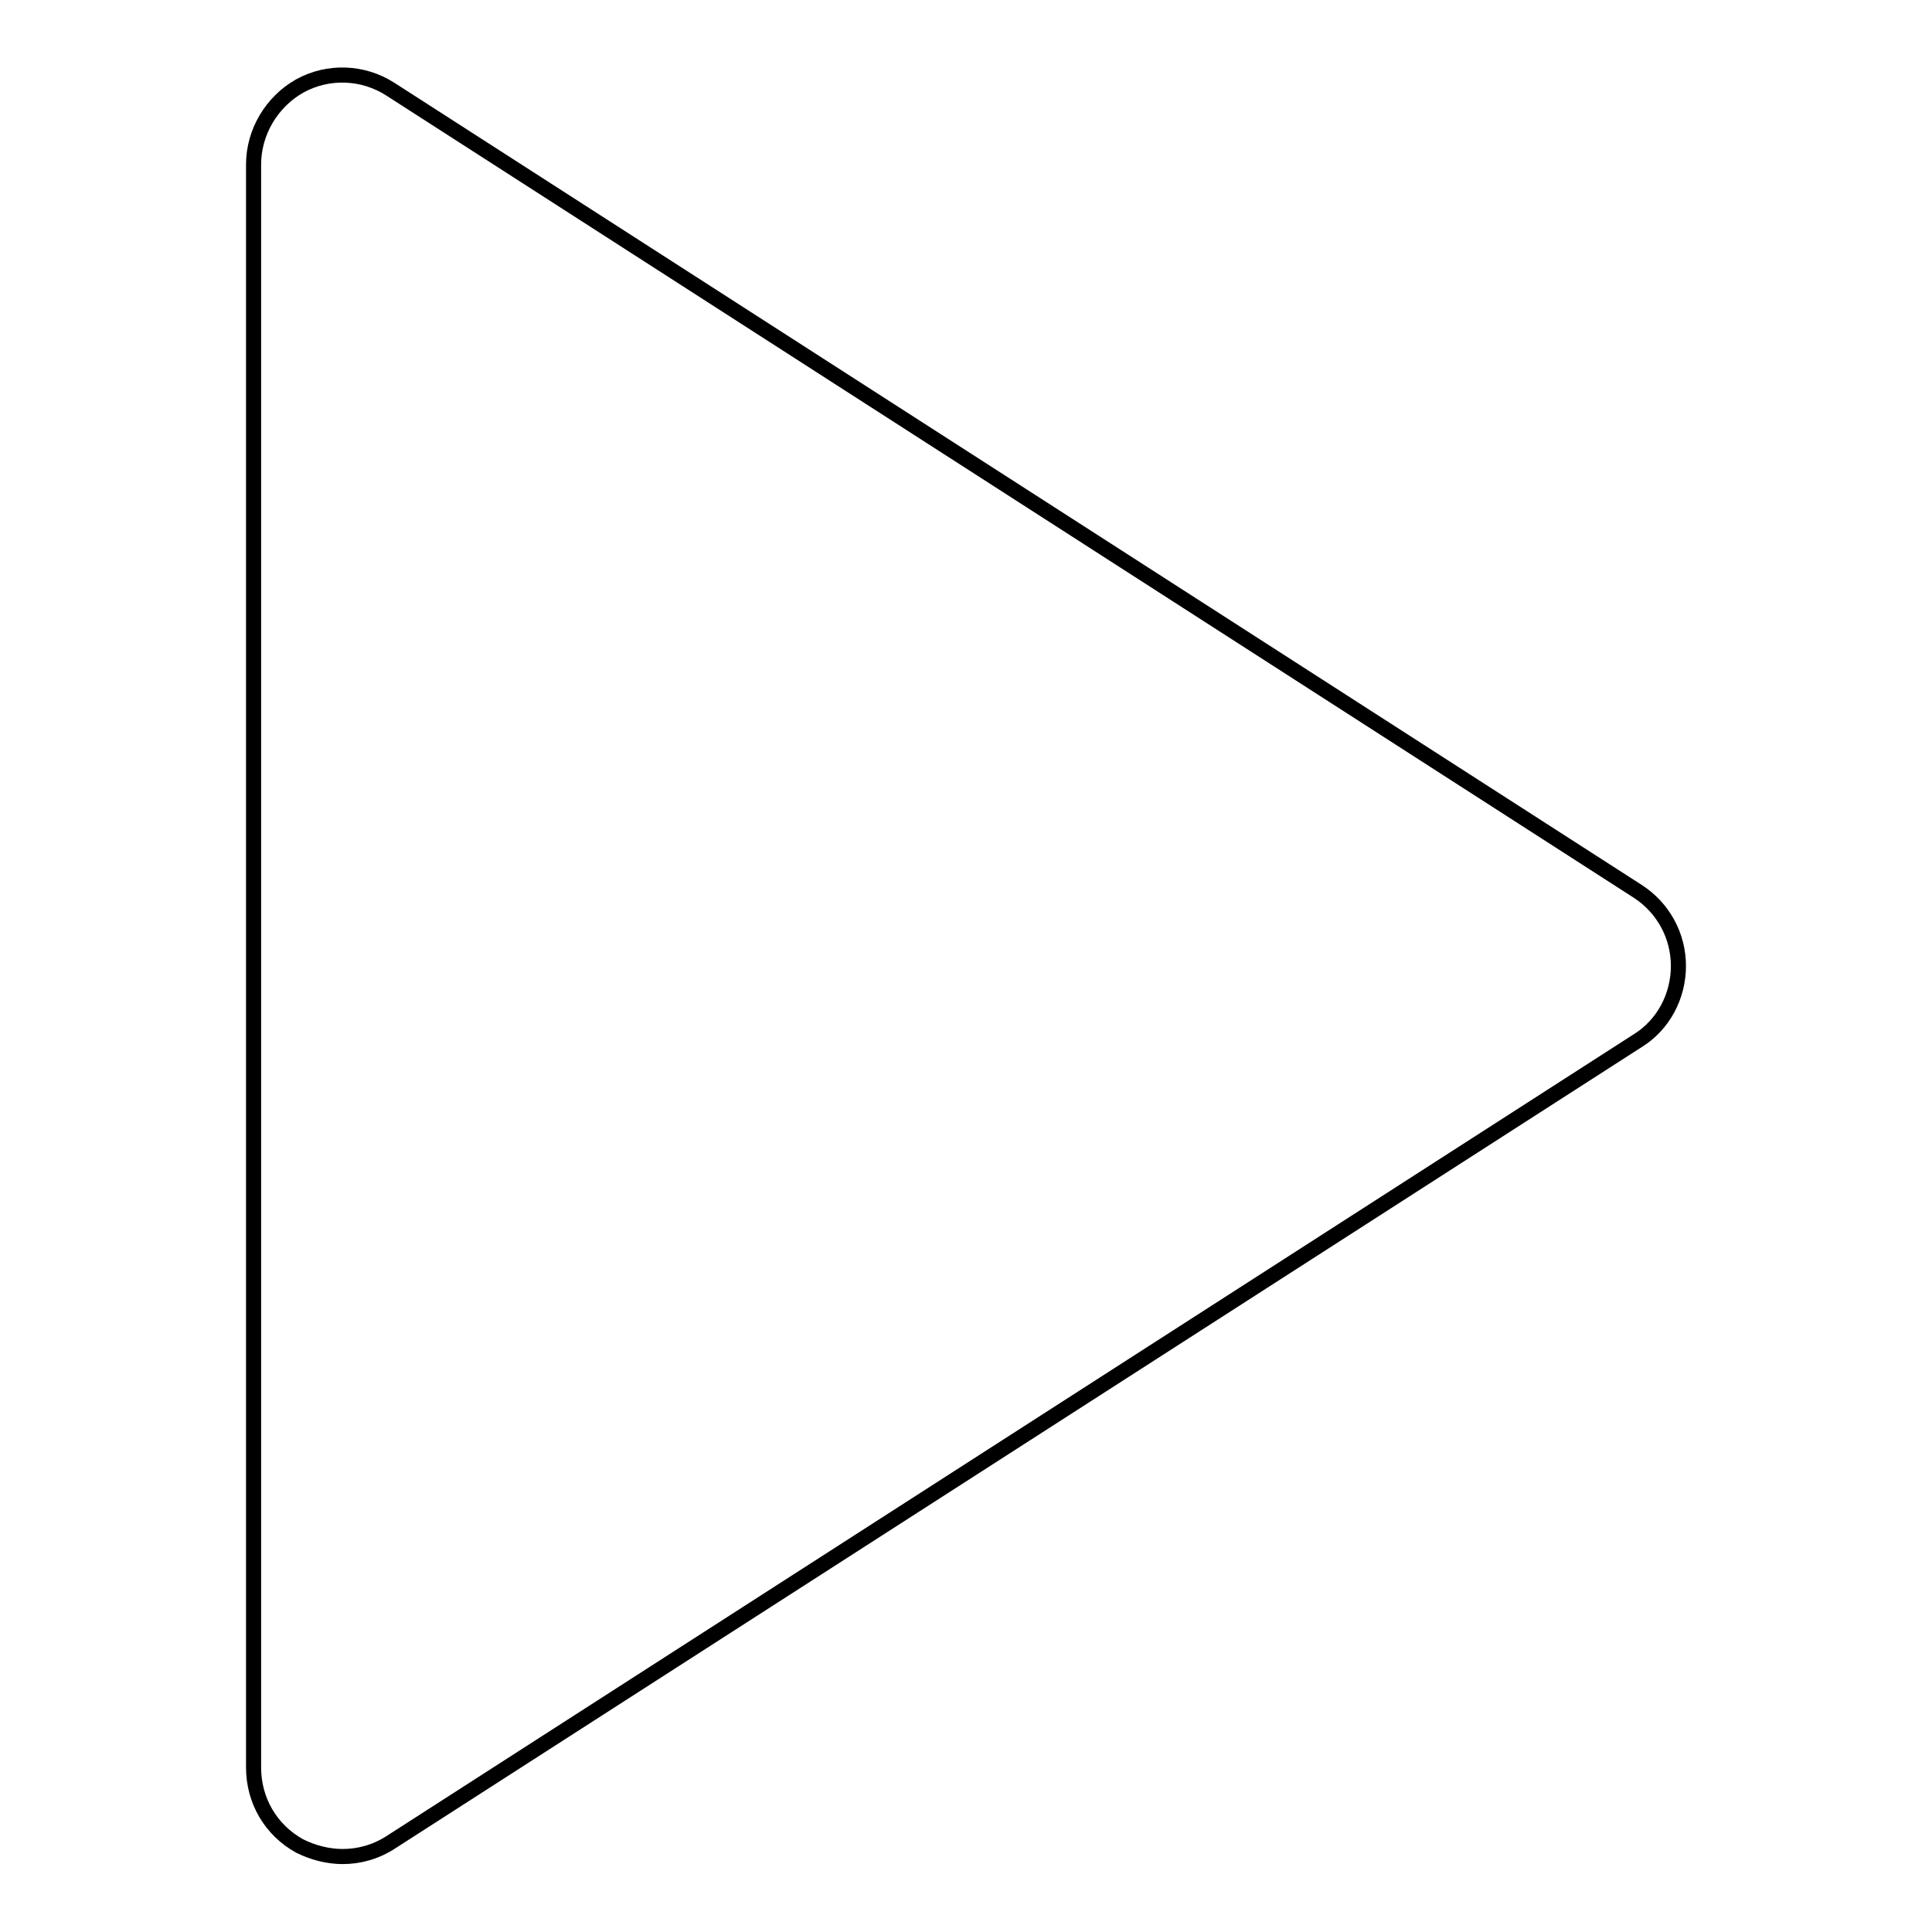 <?xml version="1.0" encoding="utf-8"?>
<!-- Svg Vector Icons : http://www.onlinewebfonts.com/icon -->
<!DOCTYPE svg PUBLIC "-//W3C//DTD SVG 1.1//EN" "http://www.w3.org/Graphics/SVG/1.1/DTD/svg11.dtd">
<svg version="1.1" xmlns="http://www.w3.org/2000/svg" xmlns:xlink="http://www.w3.org/1999/xlink" x="0px" y="0px" viewBox="0 0 256 256" enable-background="new 0 0 256 256" xml:space="preserve">
<g> <path stroke-width="2" fill-opacity="0" stroke="#000000"  d="M45.4,246c-1.9,0-3.9-0.5-5.7-1.4c-3.8-2.1-6.1-6-6.1-10.4V21.8c0-4.3,2.4-8.3,6.1-10.4 c3.8-2.1,8.4-1.9,12,0.4L217,118.1c3.4,2.2,5.4,5.9,5.4,9.9s-2,7.8-5.4,9.9L51.8,244.1C49.8,245.4,47.6,246,45.4,246L45.4,246z"/></g>
</svg>